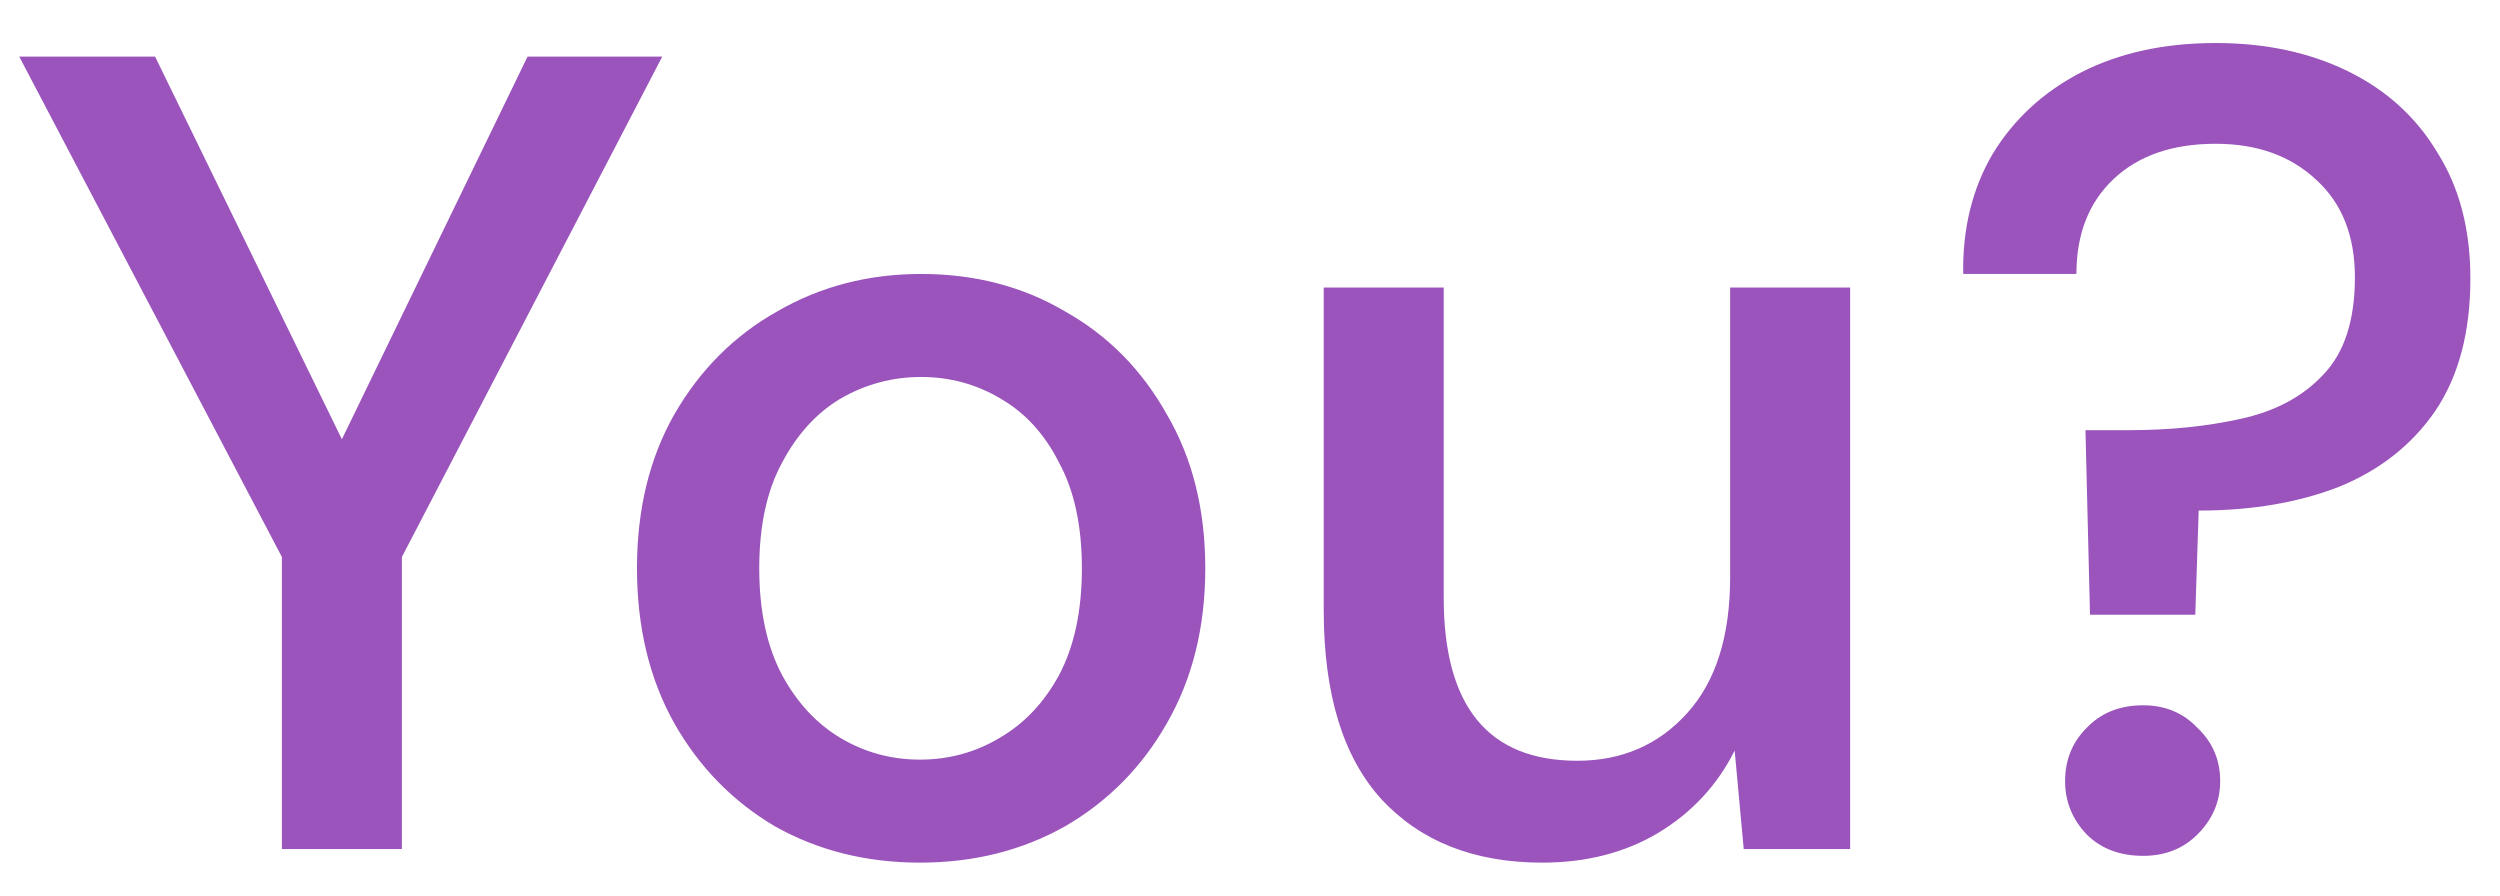 <svg width="53" height="19" viewBox="0 0 53 19" fill="none" xmlns="http://www.w3.org/2000/svg">
<path d="M5.976 18V11.808L0.408 1.2H3.288L7.248 9.312L11.184 1.2H14.04L8.52 11.808V18H5.976ZM19.504 18.288C18.368 18.288 17.344 18.032 16.432 17.52C15.536 16.992 14.824 16.264 14.296 15.336C13.768 14.392 13.504 13.296 13.504 12.048C13.504 10.8 13.768 9.712 14.296 8.784C14.84 7.84 15.568 7.112 16.48 6.6C17.392 6.072 18.408 5.808 19.528 5.808C20.664 5.808 21.68 6.072 22.576 6.6C23.488 7.112 24.208 7.84 24.736 8.784C25.28 9.712 25.552 10.8 25.552 12.048C25.552 13.296 25.28 14.392 24.736 15.336C24.208 16.264 23.488 16.992 22.576 17.52C21.664 18.032 20.64 18.288 19.504 18.288ZM19.504 16.104C20.112 16.104 20.672 15.952 21.184 15.648C21.712 15.344 22.136 14.896 22.456 14.304C22.776 13.696 22.936 12.944 22.936 12.048C22.936 11.152 22.776 10.408 22.456 9.816C22.152 9.208 21.736 8.752 21.208 8.448C20.696 8.144 20.136 7.992 19.528 7.992C18.92 7.992 18.352 8.144 17.824 8.448C17.312 8.752 16.896 9.208 16.576 9.816C16.256 10.408 16.096 11.152 16.096 12.048C16.096 12.944 16.256 13.696 16.576 14.304C16.896 14.896 17.312 15.344 17.824 15.648C18.336 15.952 18.896 16.104 19.504 16.104ZM32.695 18.288C31.255 18.288 30.119 17.84 29.287 16.944C28.471 16.048 28.063 14.712 28.063 12.936V6.096H30.607V12.672C30.607 14.976 31.551 16.128 33.439 16.128C34.383 16.128 35.159 15.792 35.767 15.12C36.375 14.448 36.679 13.488 36.679 12.24V6.096H39.223V18H36.967L36.775 15.912C36.407 16.648 35.863 17.232 35.143 17.664C34.439 18.08 33.623 18.288 32.695 18.288ZM44.308 13.032L44.212 9.12H45.124C45.988 9.12 46.78 9.04 47.5 8.88C48.236 8.72 48.82 8.408 49.252 7.944C49.7 7.48 49.924 6.792 49.924 5.88C49.924 5 49.652 4.312 49.108 3.816C48.564 3.304 47.852 3.048 46.972 3.048C46.06 3.048 45.34 3.296 44.812 3.792C44.284 4.288 44.02 4.96 44.02 5.808H41.62C41.604 4.848 41.812 4 42.244 3.264C42.692 2.528 43.316 1.952 44.116 1.536C44.932 1.12 45.884 0.912 46.972 0.912C48.028 0.912 48.964 1.112 49.78 1.512C50.596 1.912 51.228 2.488 51.676 3.24C52.14 3.976 52.372 4.864 52.372 5.904C52.372 7.04 52.124 7.976 51.628 8.712C51.132 9.432 50.452 9.968 49.588 10.32C48.724 10.656 47.732 10.824 46.612 10.824L46.54 13.032H44.308ZM45.436 18.144C44.94 18.144 44.54 17.992 44.236 17.688C43.932 17.368 43.78 16.992 43.78 16.56C43.78 16.112 43.932 15.736 44.236 15.432C44.54 15.112 44.94 14.952 45.436 14.952C45.9 14.952 46.284 15.112 46.588 15.432C46.908 15.736 47.068 16.112 47.068 16.56C47.068 16.992 46.908 17.368 46.588 17.688C46.284 17.992 45.9 18.144 45.436 18.144Z" fill="#9A54BC"/>
</svg>
